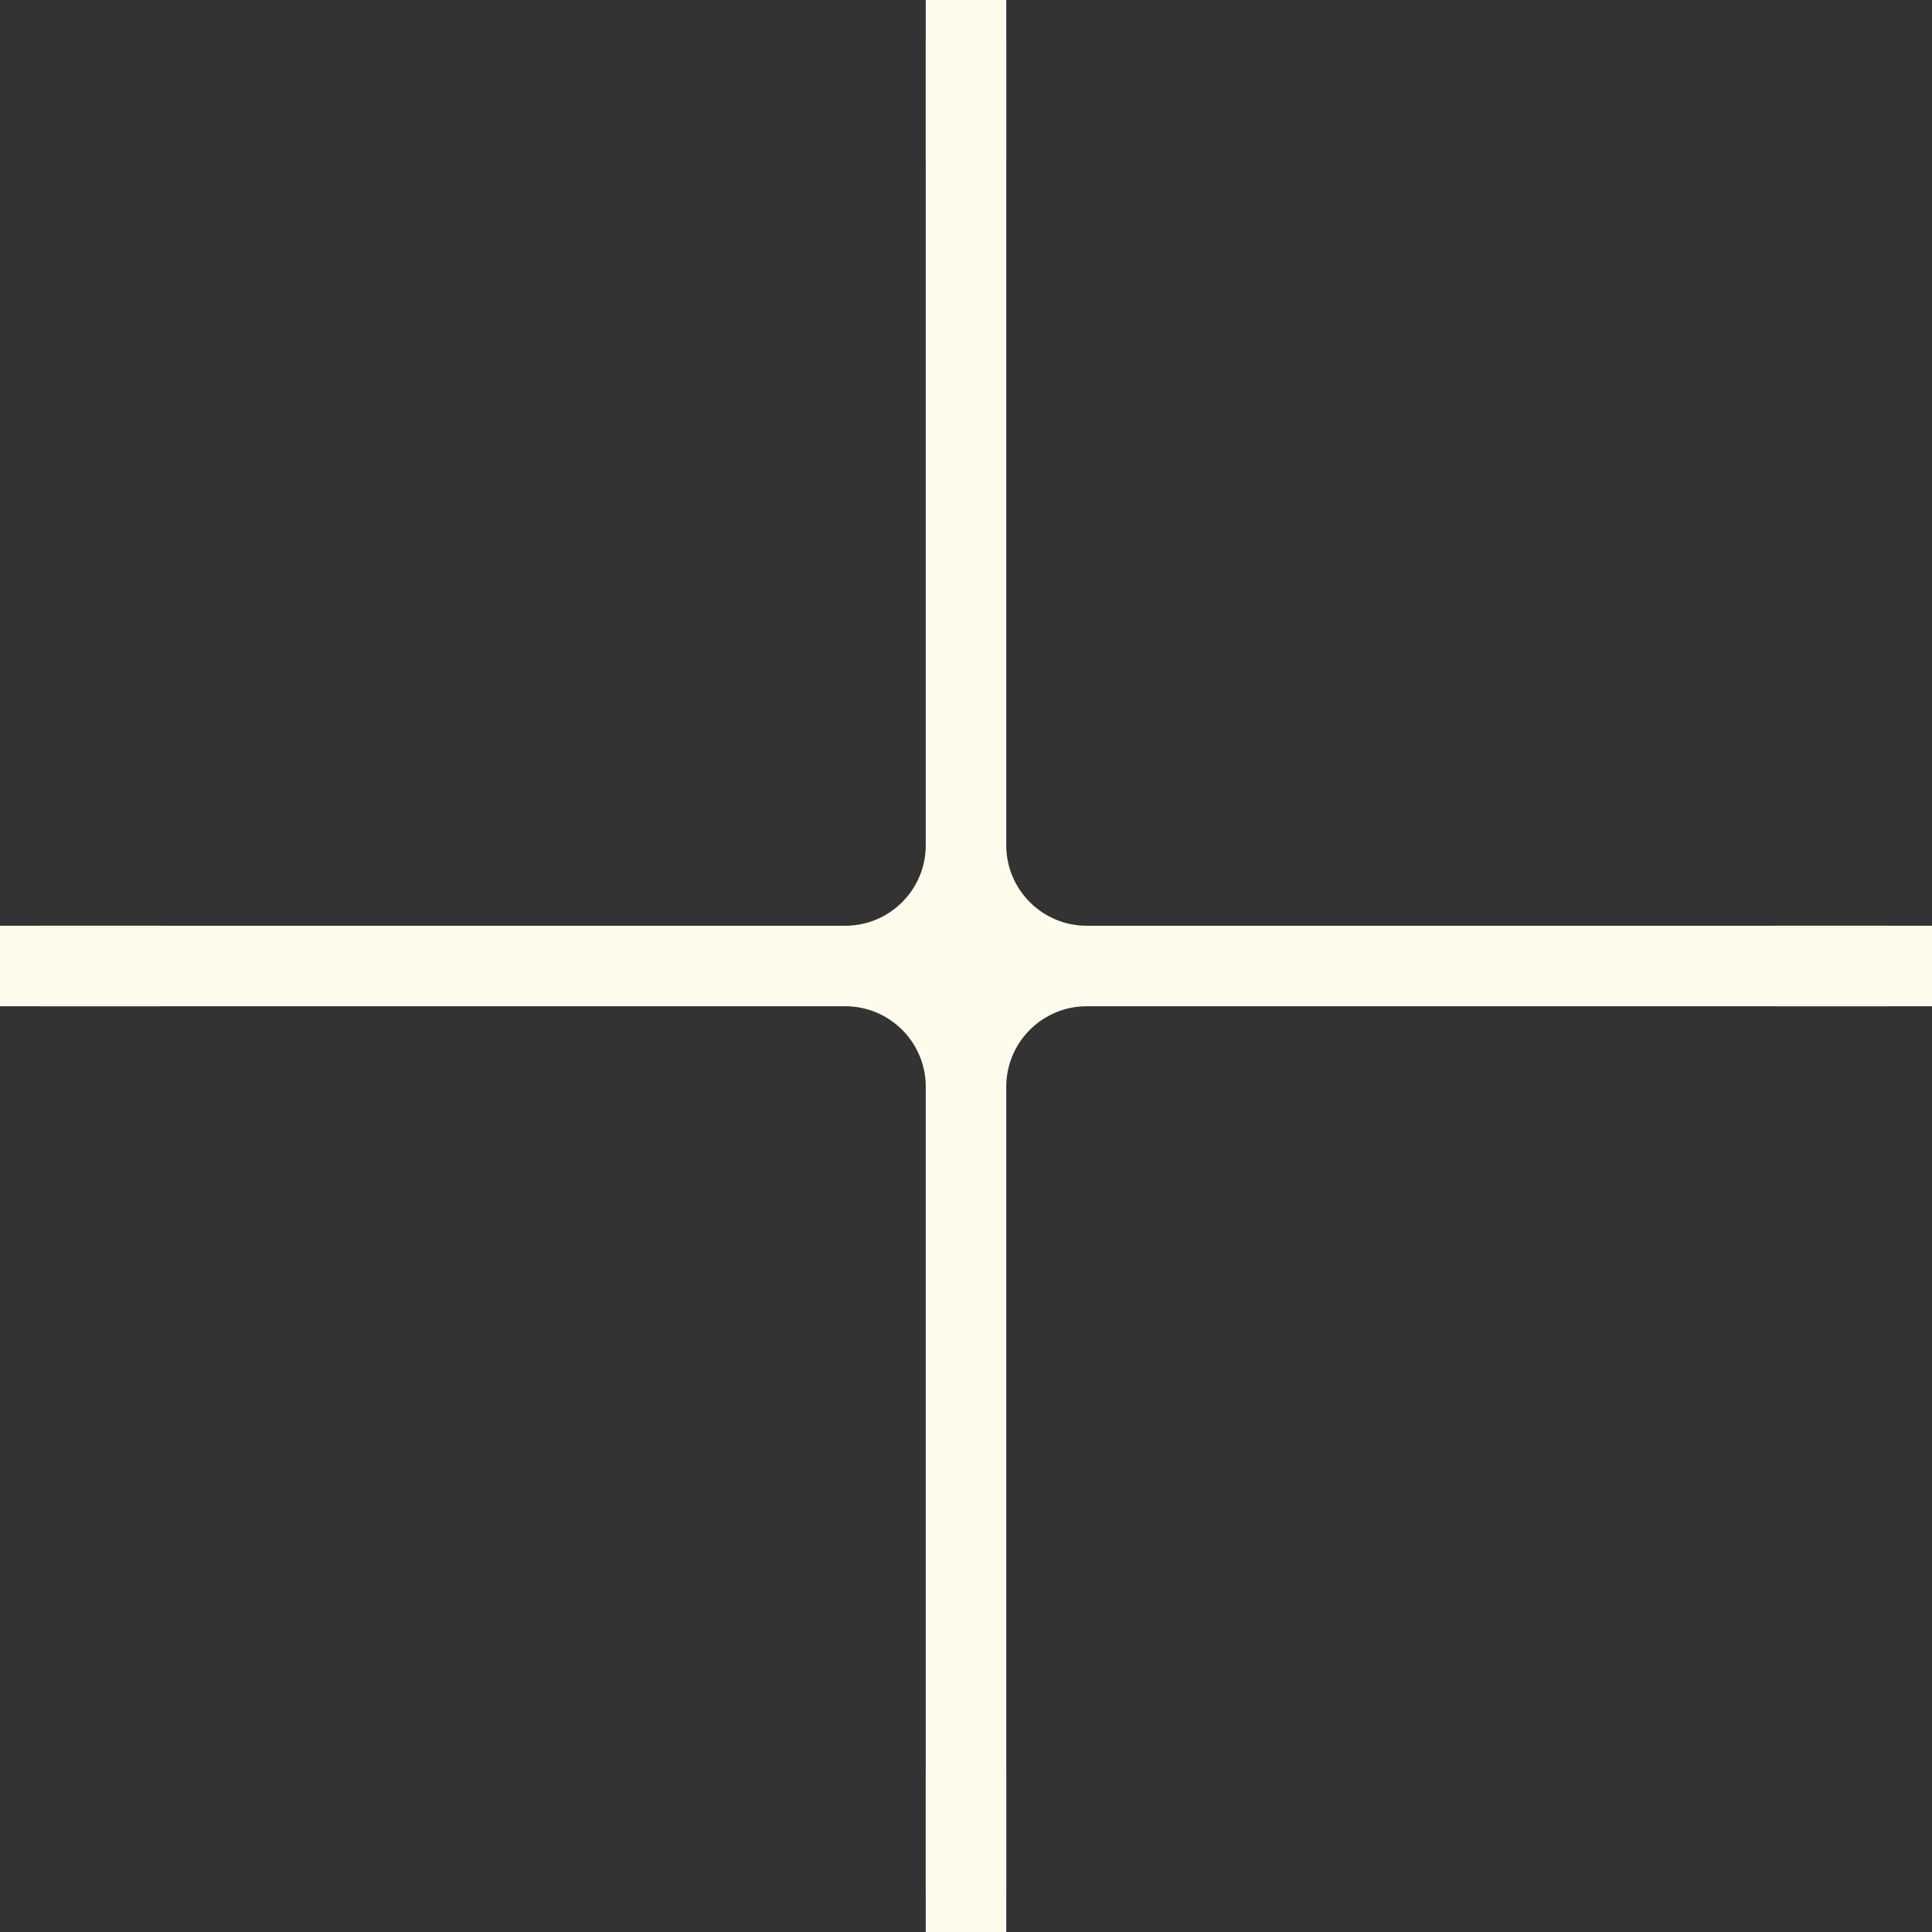<svg width="24" height="24" viewBox="0 0 24 24" fill="none" xmlns="http://www.w3.org/2000/svg">
<rect x="0" y="0" width="24" height="24" fill="#333333" stroke="none"/>
<path fill-rule="evenodd" clip-rule="evenodd" d="M10.5 12.5C11.052 12.5 11.5 12.948 11.5 13.5V23.5C11.5 23.776 11.724 24 12 24V24C12.276 24 12.5 23.776 12.5 23.5V13.5C12.5 12.948 12.948 12.5 13.5 12.5H23.5C23.776 12.5 24 12.276 24 12V12C24 11.724 23.776 11.5 23.5 11.5H13.5C12.948 11.5 12.5 11.052 12.5 10.5V0.5C12.5 0.224 12.276 0 12 0V0C11.724 0 11.5 0.224 11.5 0.5V10.5C11.5 11.052 11.052 11.5 10.5 11.5H0.5C0.224 11.5 0 11.724 0 12V12C0 12.276 0.224 12.5 0.5 12.5H10.5Z" fill="#FFFBEC"/>
<path fill-rule="evenodd" clip-rule="evenodd" d="M2 12.5H0V11.5H2V12.5Z" fill="#FFFBEC"/>
<path fill-rule="evenodd" clip-rule="evenodd" d="M24 12.5H22V11.5H24V12.5Z" fill="#FFFBEC"/>
<path fill-rule="evenodd" clip-rule="evenodd" d="M11.5 2L11.5 -4.37114e-08L12.5 0L12.5 2L11.5 2Z" fill="#FFFBEC"/>
<path fill-rule="evenodd" clip-rule="evenodd" d="M11.5 24L11.5 22L12.5 22L12.5 24L11.5 24Z" fill="#FFFBEC"/>
</svg>
